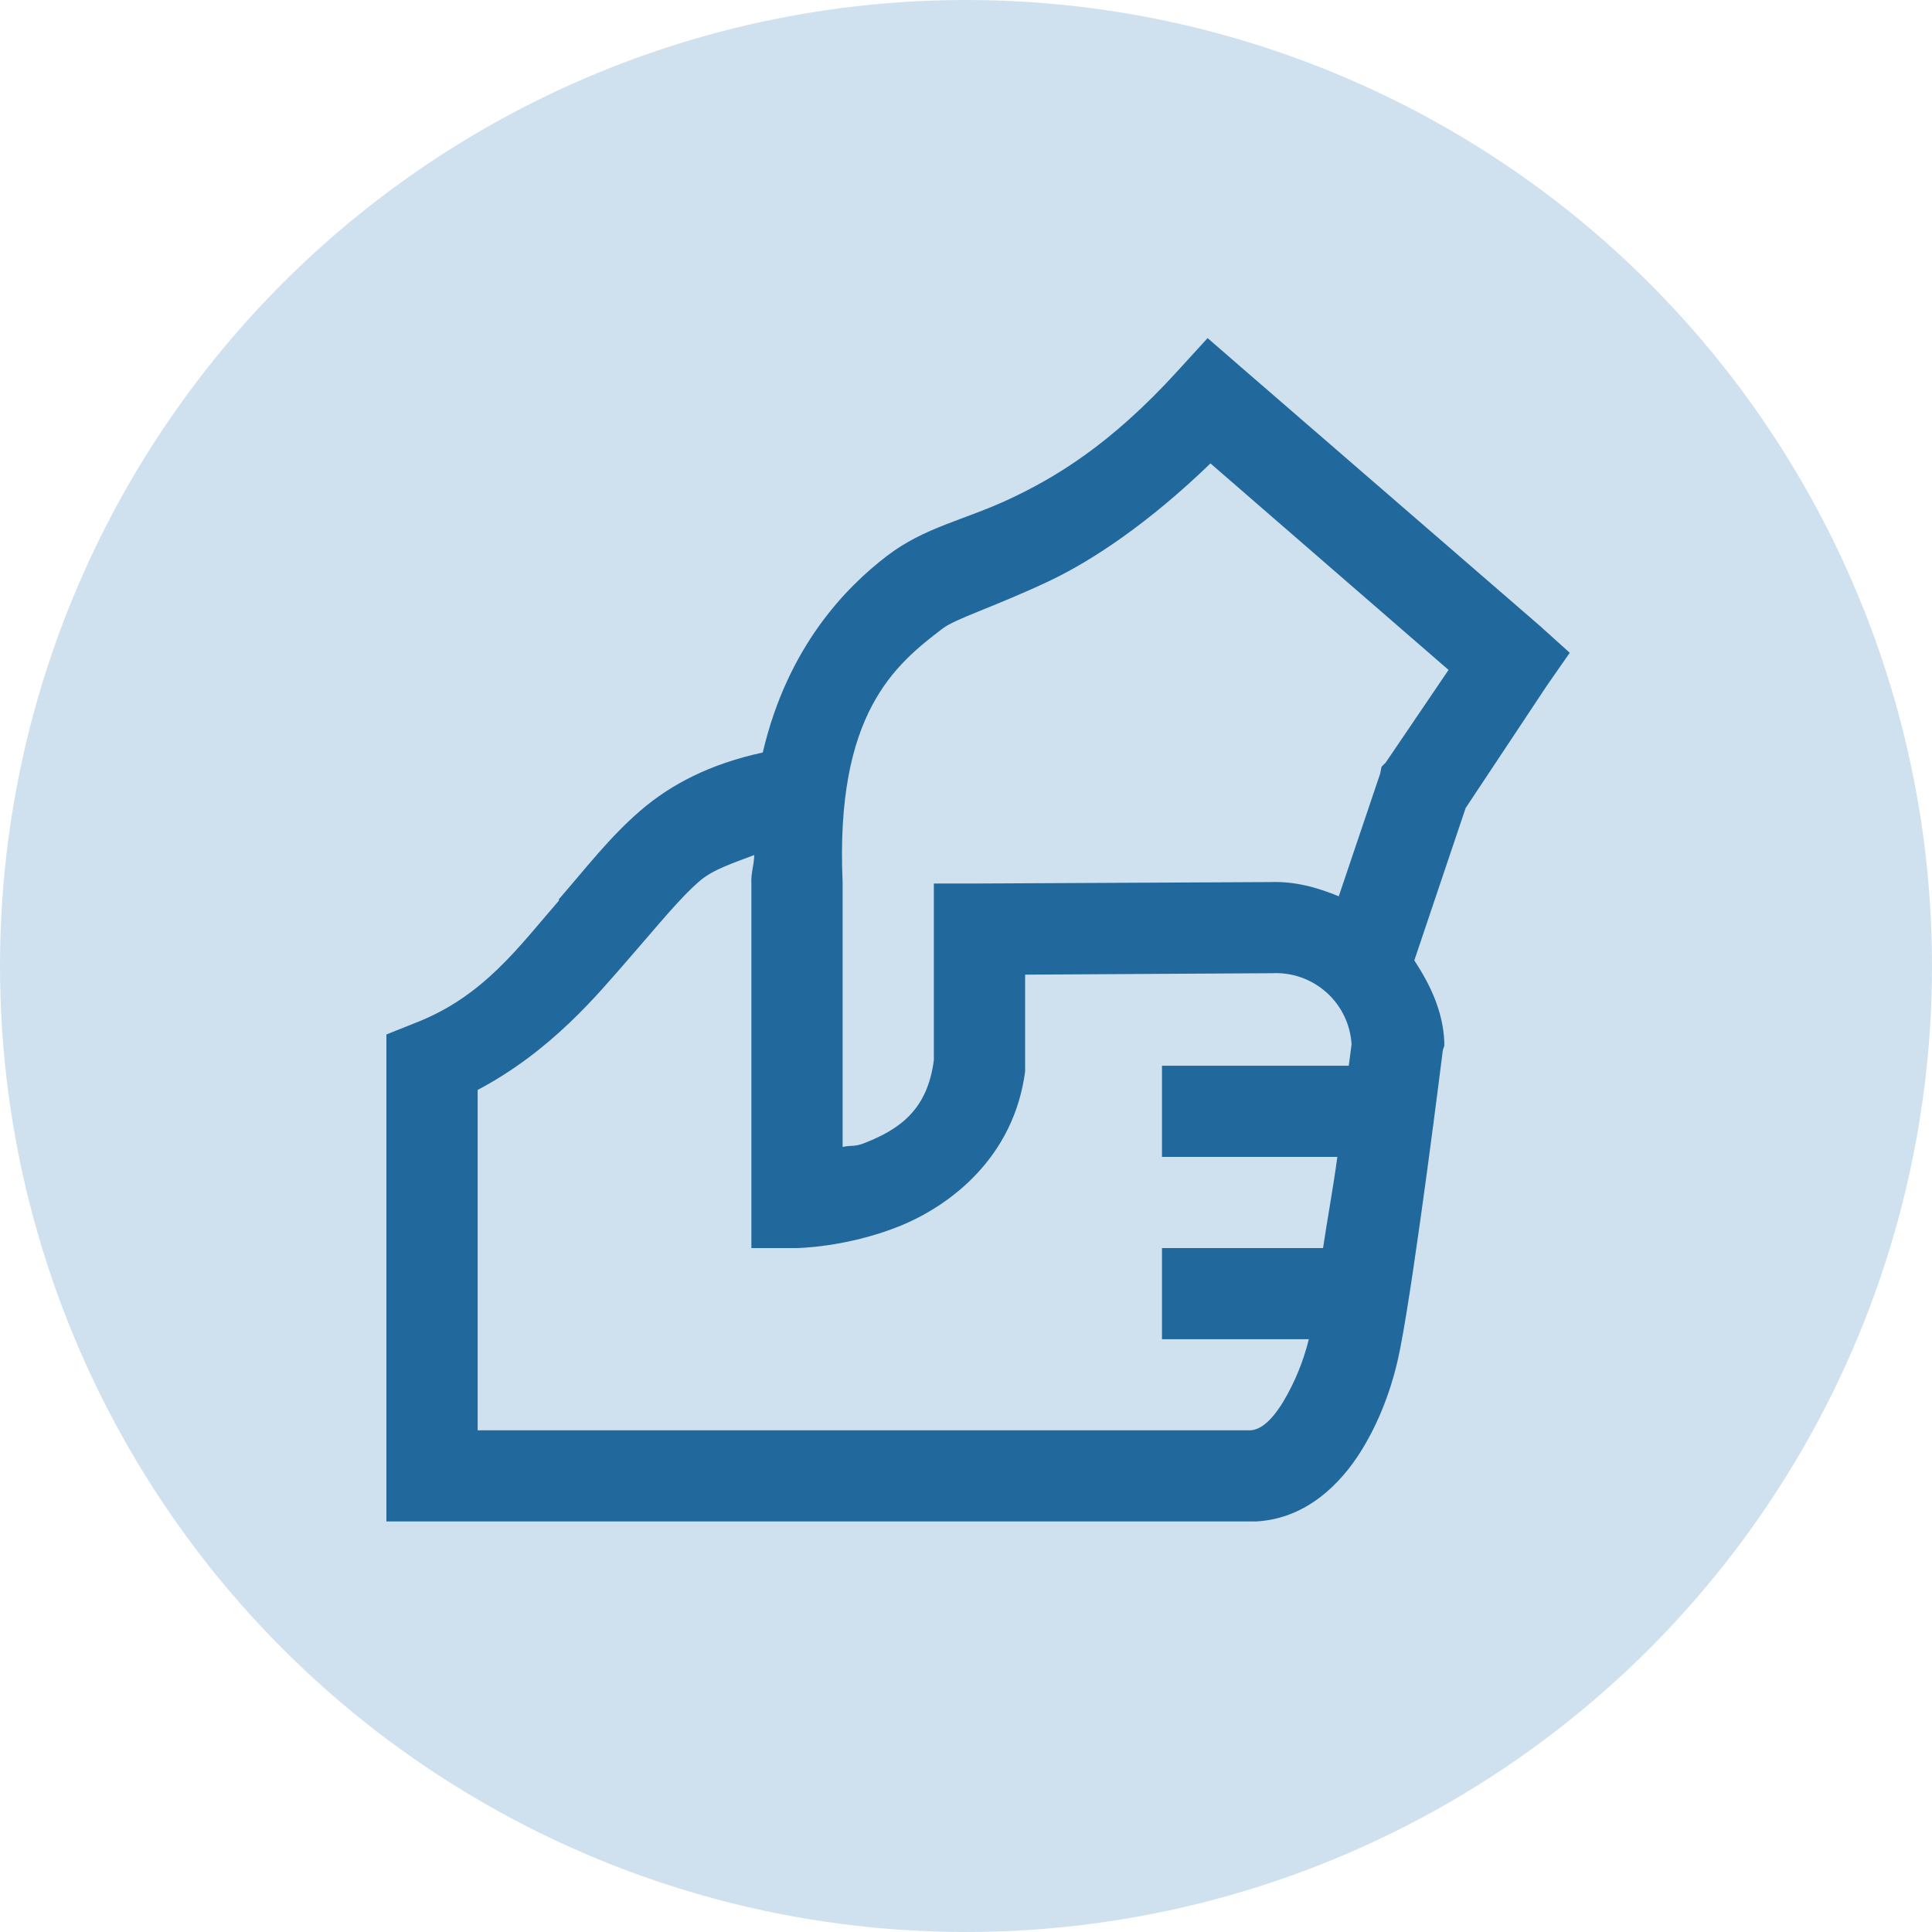 <svg width="80" height="80" viewBox="0 0 80 80" fill="none" xmlns="http://www.w3.org/2000/svg">
<circle cx="40" cy="40" r="40" fill="#CFE1EF"/>
<path d="M50.004 14L48.765 15.357C45.99 18.408 43.702 19.772 41.798 20.664C39.894 21.555 38.294 21.821 36.722 23.023C35.046 24.306 32.611 26.767 31.585 31.159C29.386 31.638 27.777 32.48 26.507 33.576C25.253 34.659 24.308 35.891 23.145 37.233C23.135 37.248 23.15 37.276 23.145 37.291C21.475 39.209 20.014 41.273 17.181 42.363L16 42.835V63H52.012C54.077 62.889 55.509 61.46 56.38 60.051C57.249 58.643 57.731 57.119 57.974 55.866C58.602 52.673 59.745 43.482 59.745 43.482L59.805 43.307V43.129C59.745 41.854 59.219 40.771 58.564 39.767L60.689 33.459L64.055 28.387L65 27.031L63.759 25.912L51.362 15.179L50.004 14ZM50.123 19.189L59.981 27.74L57.383 31.57L57.207 31.75L57.147 32.044L55.435 37.114C54.542 36.746 53.622 36.488 52.602 36.525H52.483L40.559 36.584H38.669V43.895C38.405 45.952 37.26 46.748 35.836 47.316C35.364 47.507 35.305 47.403 34.891 47.492V36.527C34.581 29.533 37.075 27.519 39.025 26.031C39.563 25.617 41.14 25.14 43.392 24.085C45.274 23.2 47.612 21.613 50.123 19.189ZM31.232 35.405C31.224 35.833 31.09 36.135 31.113 36.584V51.679H33.002C33.002 51.679 35.023 51.656 37.194 50.794C39.363 49.932 41.983 47.913 42.448 44.367V40.358L52.602 40.299H52.66C53.49 40.254 54.303 40.538 54.923 41.091C55.542 41.643 55.917 42.418 55.966 43.246C55.959 43.277 55.872 43.977 55.849 44.131H48.115V47.905H55.377C55.177 49.364 54.993 50.279 54.785 51.679H48.115V55.453H54.196C53.973 56.365 53.614 57.24 53.133 58.047C52.617 58.887 52.173 59.204 51.776 59.226H19.778V45.133C22.84 43.511 24.745 41.176 25.976 39.769C27.253 38.309 28.13 37.203 28.988 36.467C29.549 35.988 30.427 35.714 31.232 35.405Z" fill="#21689D"/>
</svg>

